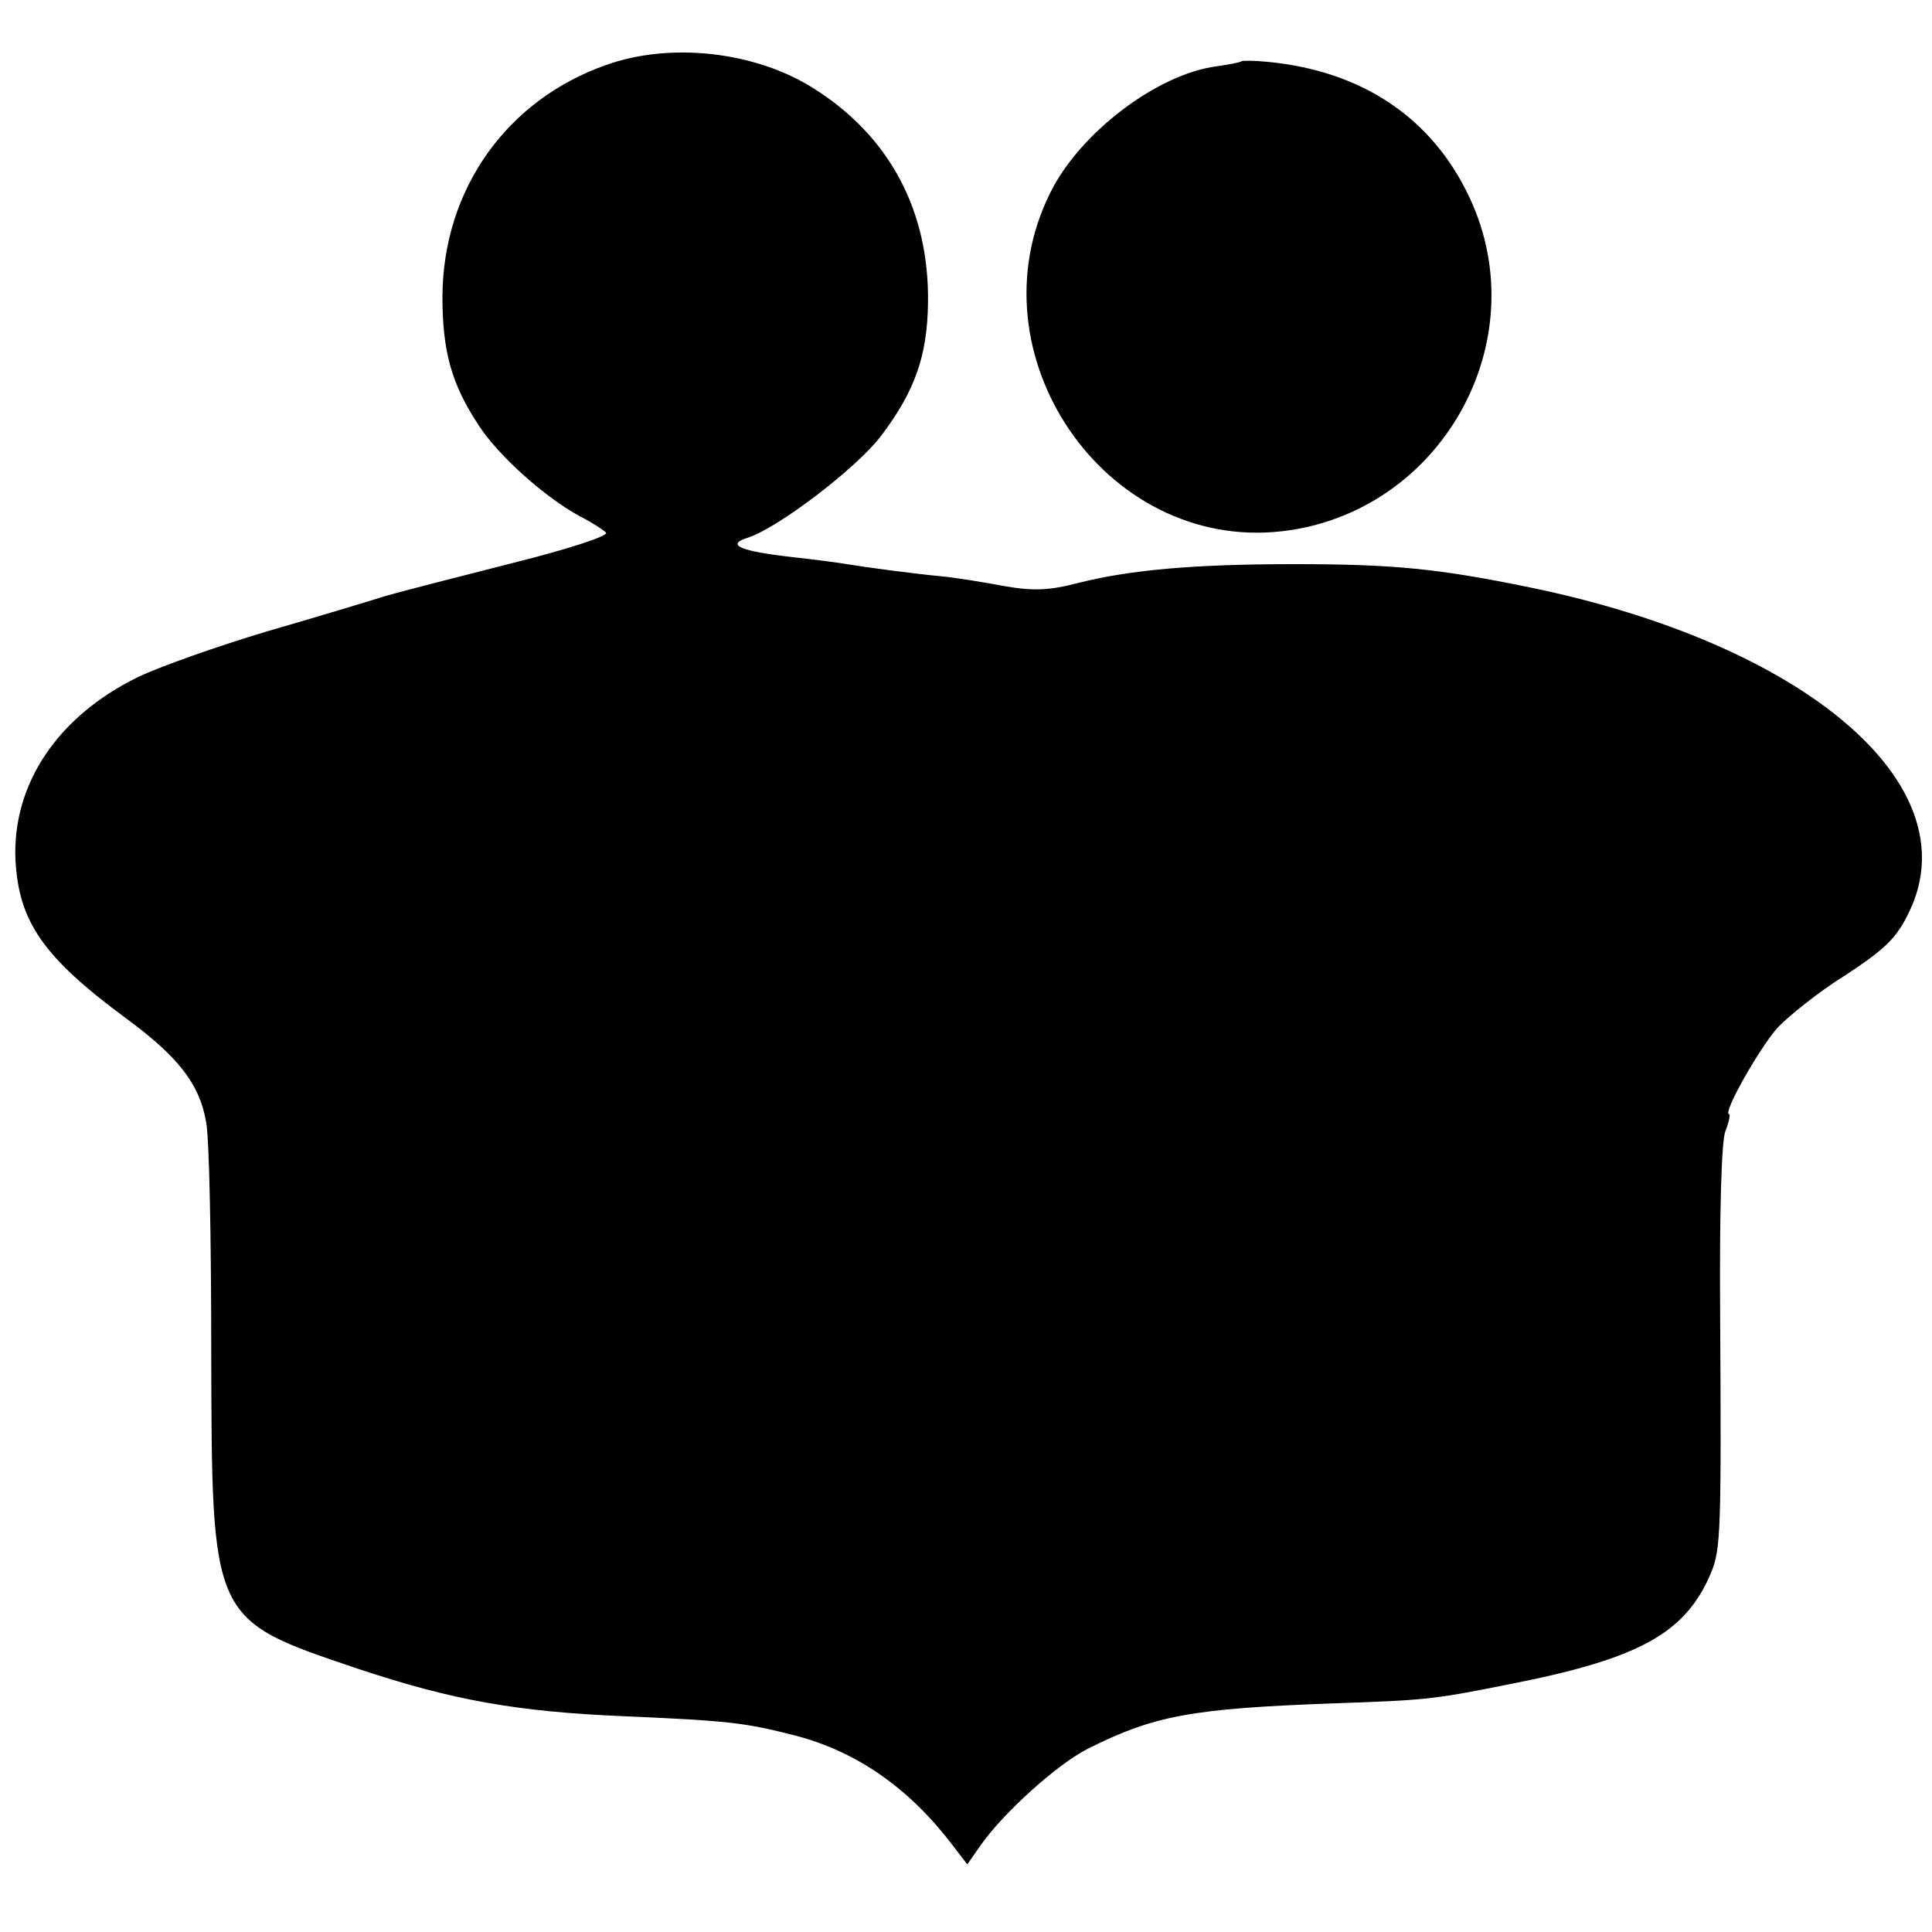 <svg version="1" xmlns="http://www.w3.org/2000/svg" width="400" height="400" viewBox="0 0 300 300"><path d="M94.1 10.1C78.7 15.5 68.8 29.4 68.7 46c0 8.6 1.4 13.6 5.6 20 3.1 4.8 10.4 11.3 15.8 14.2 1.8.9 3.6 2.1 4 2.5.5.5-6 2.6-14.4 4.7-8.3 2.1-17.2 4.4-19.7 5.1-2.5.8-10.8 3.3-18.4 5.5-7.7 2.3-16.8 5.5-20.3 7.2-12.4 6.1-19.4 16.6-18.9 28.3.5 9.6 4.3 15.1 17 24.5 8.2 6 11.6 10.3 12.6 16.2.5 2.3.8 18.3.8 35.4.1 42.2-.1 41.8 22.7 49.5 14.7 4.9 24.7 6.7 41.5 7.4 16.2.7 18.7 1 26.5 3 9.6 2.5 17.7 8.2 24.4 17l2.3 3 2.1-3c3.5-5 11.9-12.6 16.7-15 10.2-5.1 16-6.2 38-7 14.4-.5 15.5-.6 27-2.9 20.5-4 27.7-7.9 31.7-17.4 1.5-3.7 1.6-6.3 1.4-40.8-.1-15.1.2-26.1.8-27.7.6-1.5.8-2.7.6-2.7-1.1 0 4.6-10.1 7.5-13.4 1.7-1.8 6.4-5.6 10.6-8.2 6.2-4.1 7.9-5.7 9.9-9.9 9.4-19.7-16.2-41.5-59-50.3-14.1-2.9-21.1-3.6-36.5-3.6-15.7 0-25.5.9-33.5 2.9-4.6 1.2-7 1.3-11.6.5-3.2-.6-7.5-1.3-9.6-1.5-4.3-.4-11.8-1.4-14.8-1.9-1.1-.2-4.9-.7-8.5-1.1-8-.9-10.4-1.9-6.9-3 4.7-1.5 16.9-10.8 20.7-15.8 5.3-7 7.2-12.5 7.3-20.7.2-14.3-6-25.9-17.8-33.3-9-5.7-22.2-7.2-32.2-3.6z"/><path d="M192.8 9.5c-.2.2-1.9.5-3.9.8-9.2 1.2-21.2 10.3-25.8 19.6-12.5 25 8.4 55.7 35.9 52.6 24.7-2.8 39.7-29.4 29.2-51.8-5.8-12.4-16.7-19.7-31.4-21.1-2-.2-3.8-.2-4-.1z"/></svg>